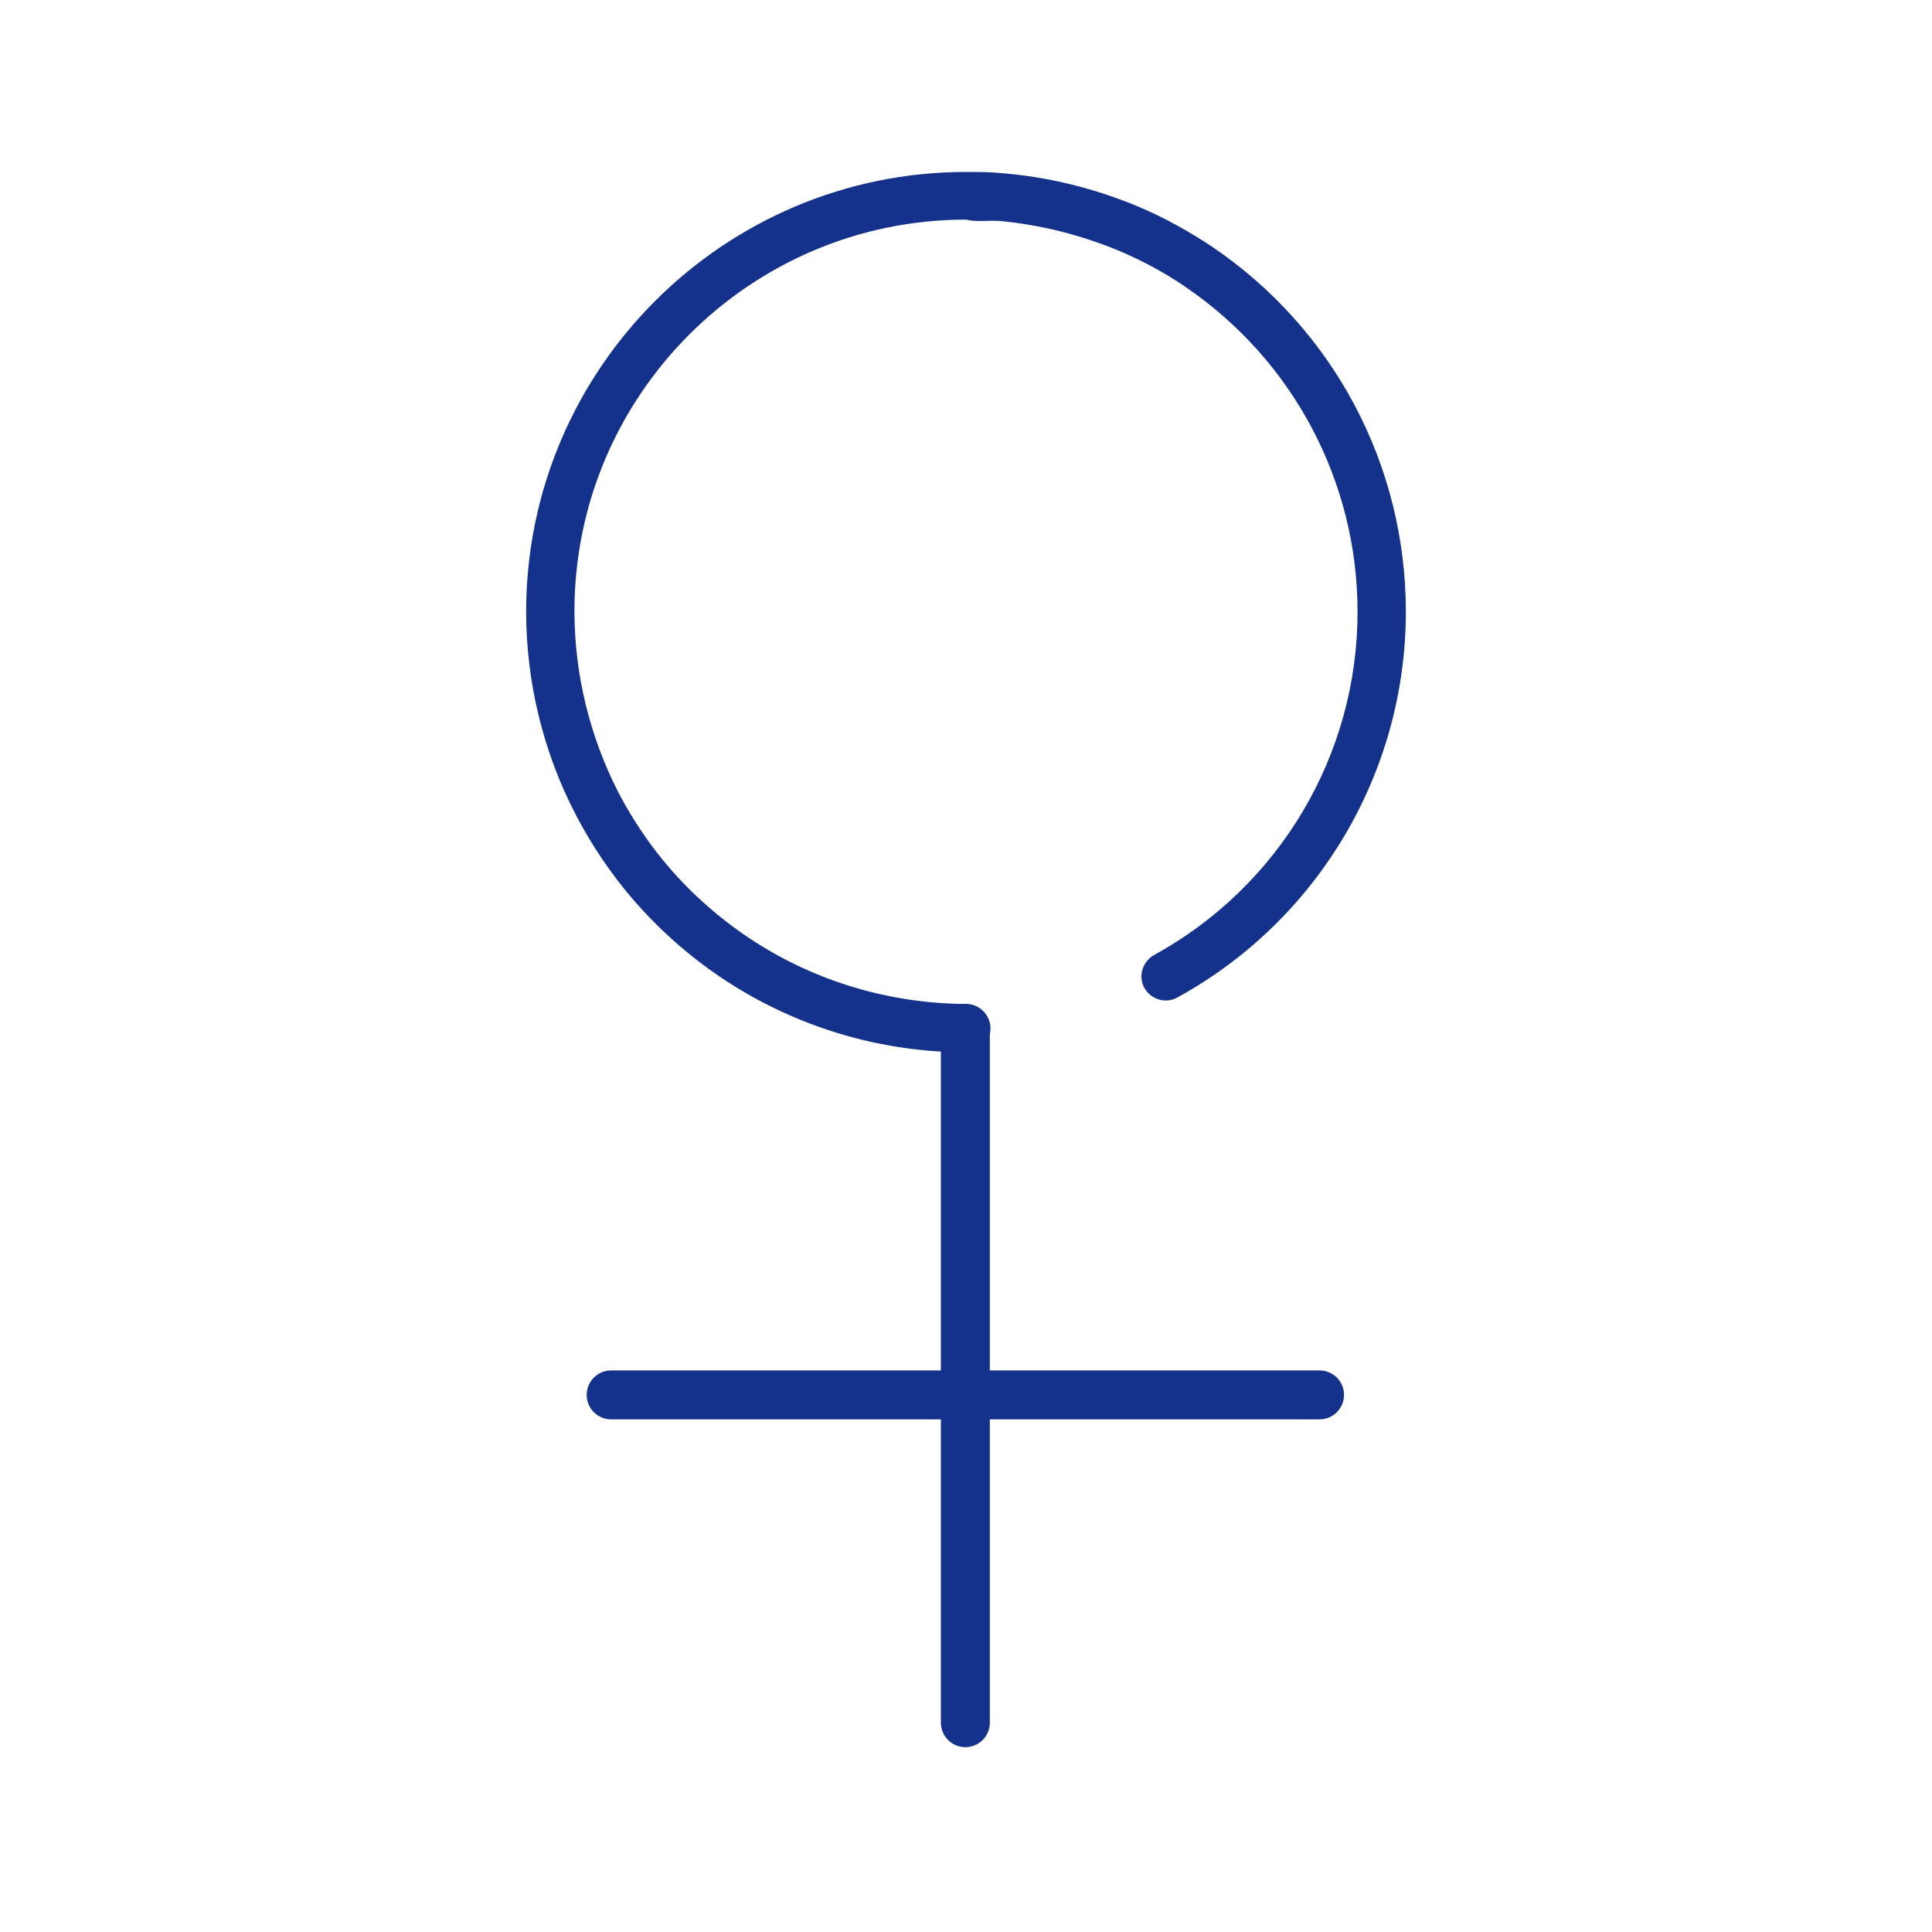 <?xml version="1.0" encoding="UTF-8"?><svg id="Grafik" xmlns="http://www.w3.org/2000/svg" viewBox="0 0 30 30"><defs><style>.cls-1{fill:#14328c;}</style></defs><path class="cls-1" d="M15,16.34h0c-1.69,0-3.32-.63-4.57-1.76-.61-.55-1.11-1.2-1.49-1.93-.5-.96-.77-2.05-.77-3.15,0-3.77,3.07-6.83,6.83-6.83h0c.19,0,.38,0,.57,.02,.73,.06,1.44,.24,2.11,.52,.4,.17,.78,.38,1.14,.62,1.89,1.28,3.01,3.39,3.01,5.67,0,2.49-1.36,4.79-3.55,5.99-.18,.1-.41,.03-.51-.15s-.03-.41,.15-.51c1.95-1.07,3.16-3.11,3.16-5.33,0-2.02-1-3.91-2.68-5.05-.32-.22-.66-.4-1.01-.55-.6-.25-1.23-.41-1.88-.47-.17-.01-.36,.02-.51-.02-3.35,0-6.08,2.73-6.08,6.08,0,.98,.24,1.95,.68,2.81,.34,.65,.78,1.23,1.33,1.72,1.12,1.01,2.56,1.56,4.07,1.57,.21,0,.38,.17,.38,.38s-.17,.38-.38,.38Z"/><path class="cls-1" d="M14.99,27.13h0c-.21,0-.38-.17-.38-.38V15.97c0-.21,.17-.38,.38-.38h0c.21,0,.38,.17,.38,.38v10.78c0,.21-.17,.38-.38,.38Z"/><path class="cls-1" d="M20.49,22.04h-5.5c-.21,0-.38-.17-.38-.38s.17-.38,.38-.38h5.5c.21,0,.38,.17,.38,.38s-.17,.38-.38,.38Z"/><path class="cls-1" d="M14.99,22.04h-5.5c-.21,0-.38-.17-.38-.38s.17-.38,.38-.38h5.5c.21,0,.38,.17,.38,.38s-.17,.38-.38,.38Z"/></svg>
